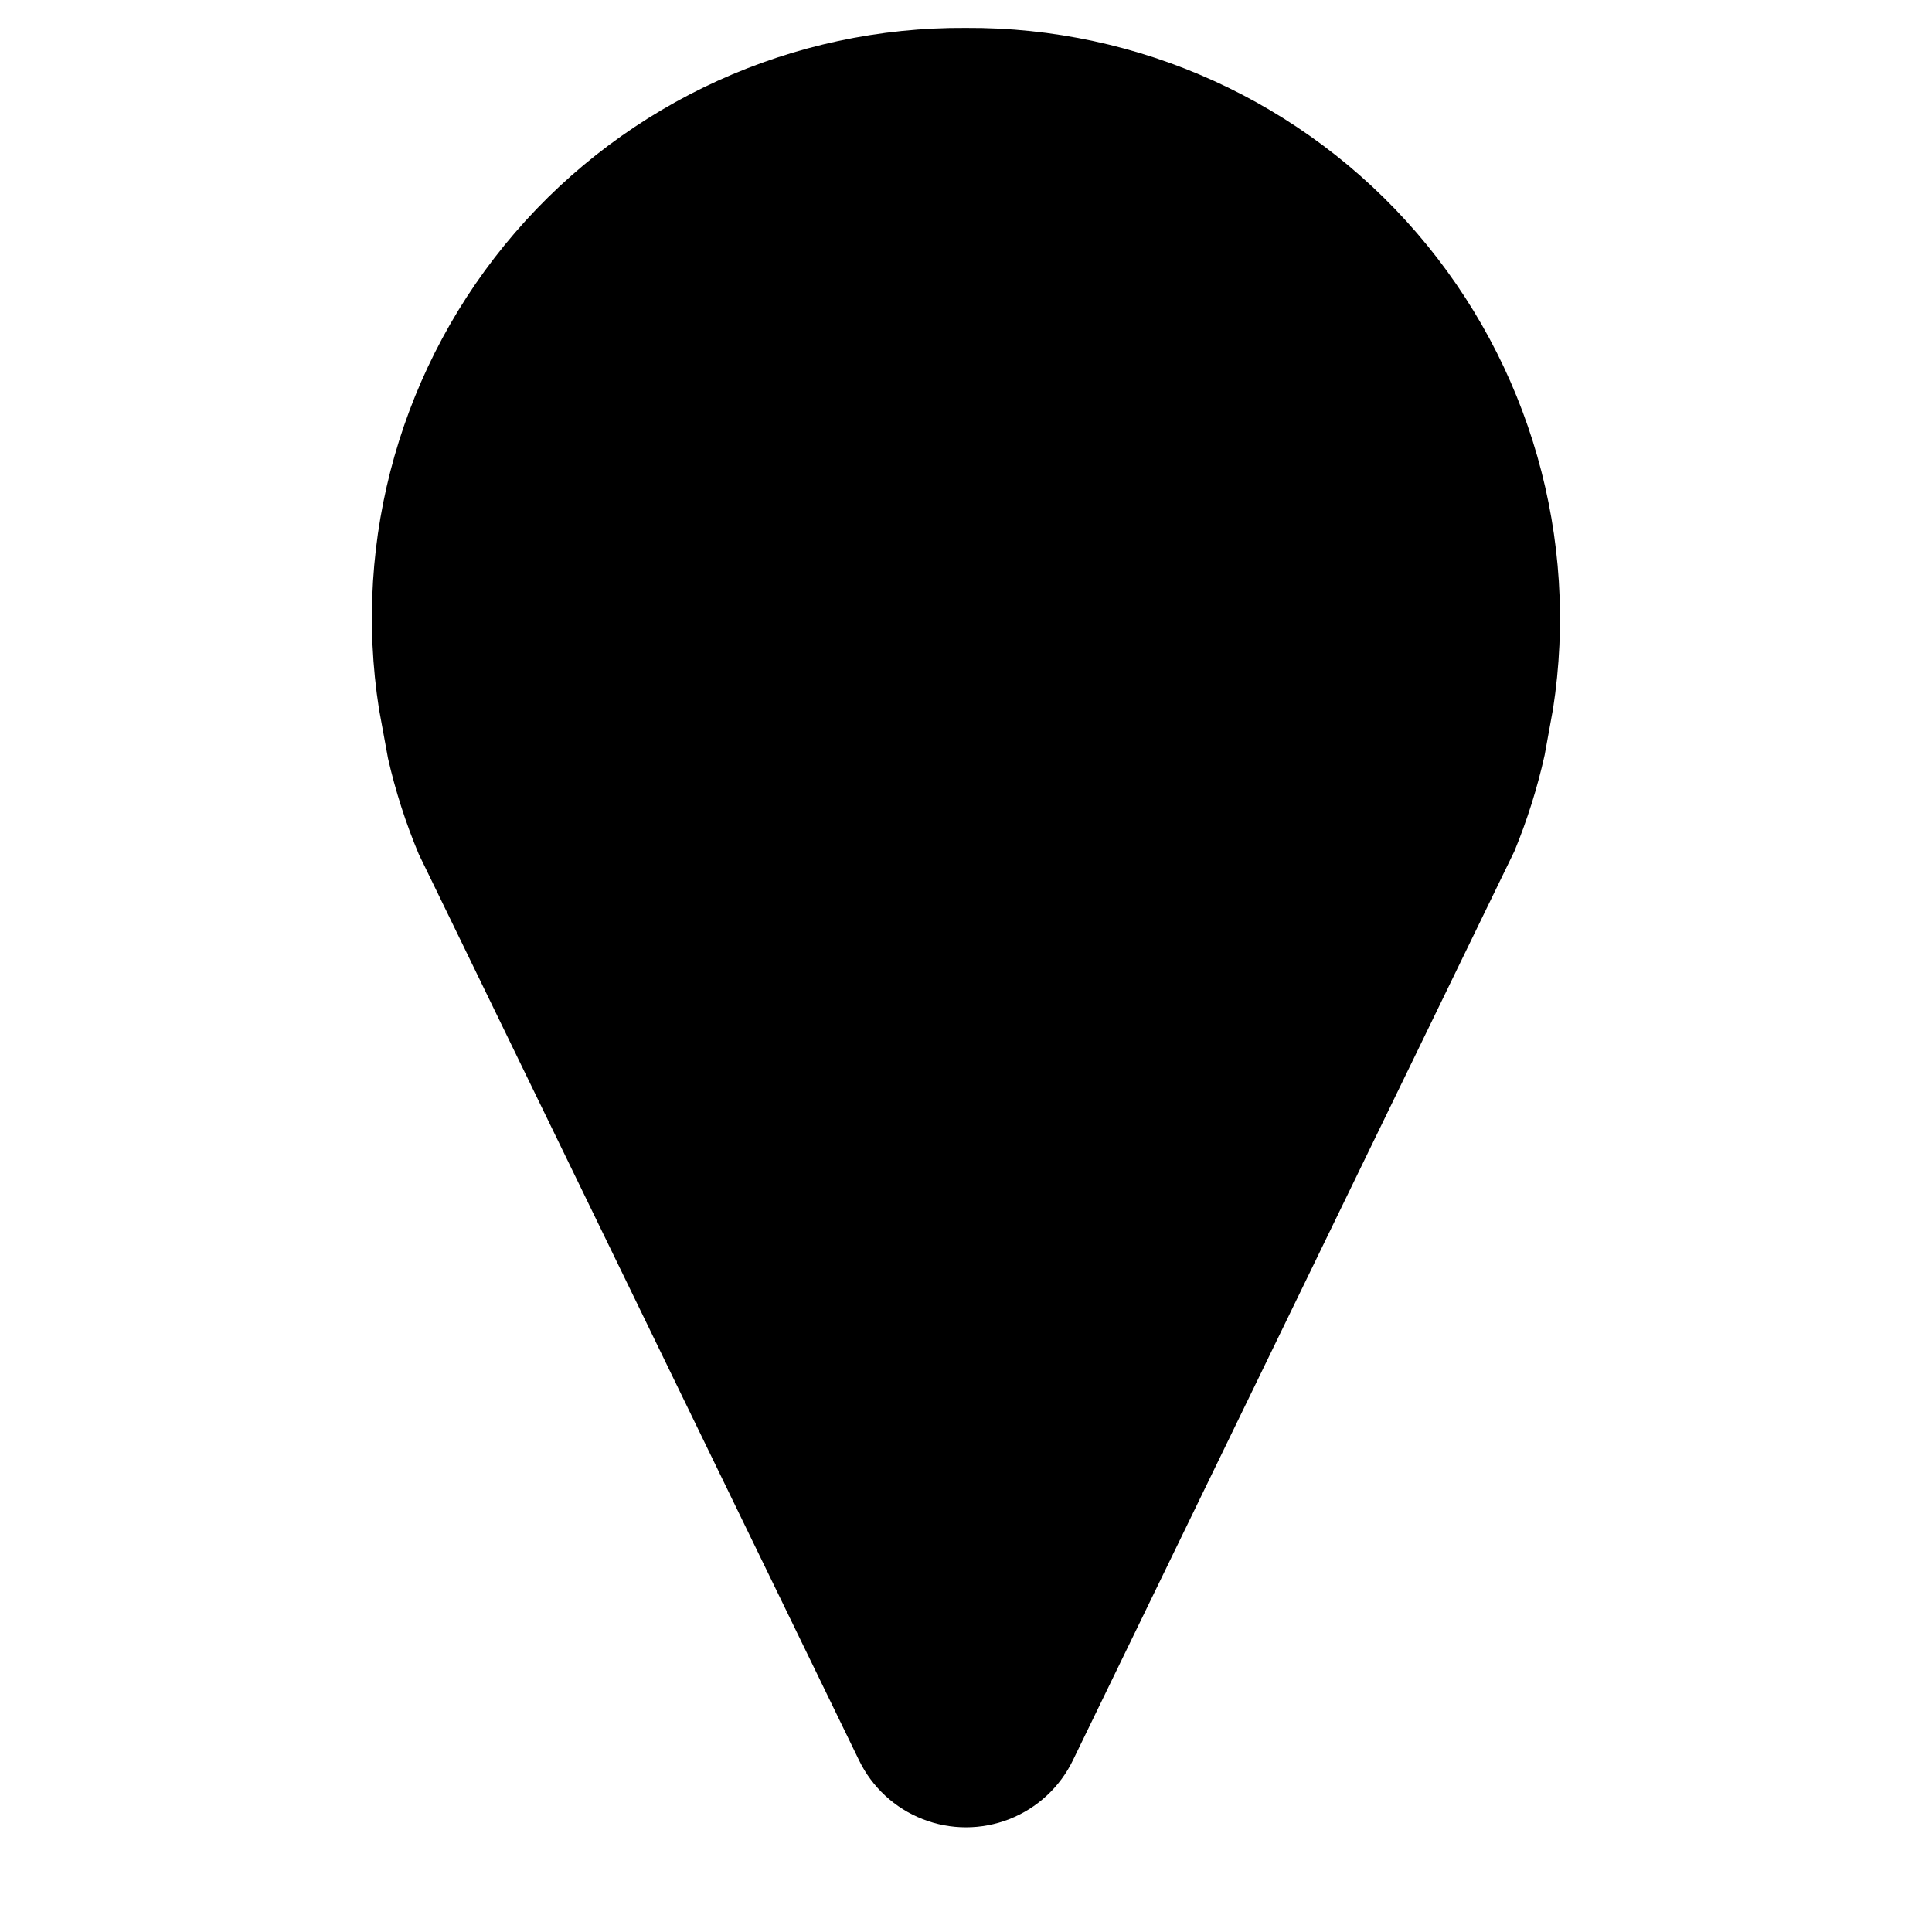 <?xml version="1.0" encoding="UTF-8"?>
<!-- Uploaded to: ICON Repo, www.iconrepo.com, Generator: ICON Repo Mixer Tools -->
<svg fill="#000000" width="800px" height="800px" version="1.1" viewBox="144 144 512 512" xmlns="http://www.w3.org/2000/svg">
 <path d="m400 151.4c-45.891-0.324-89.609 19.531-119.56 54.305-29.953 34.77-43.113 80.945-35.992 126.28l2.363 12.91h-0.004c1.988 8.723 4.727 17.258 8.188 25.504l116.66 240.1c3.453 7.137 9.473 12.703 16.855 15.594s15.582 2.891 22.965 0c7.383-2.891 13.402-8.457 16.855-15.594l116.98-240.88h0.004c3.402-8.258 6.09-16.789 8.027-25.508l2.203-12.121h0.004c7.062-45.328-6.121-91.469-36.059-126.23-29.941-34.758-73.621-54.629-119.49-54.359z"/>
</svg>
